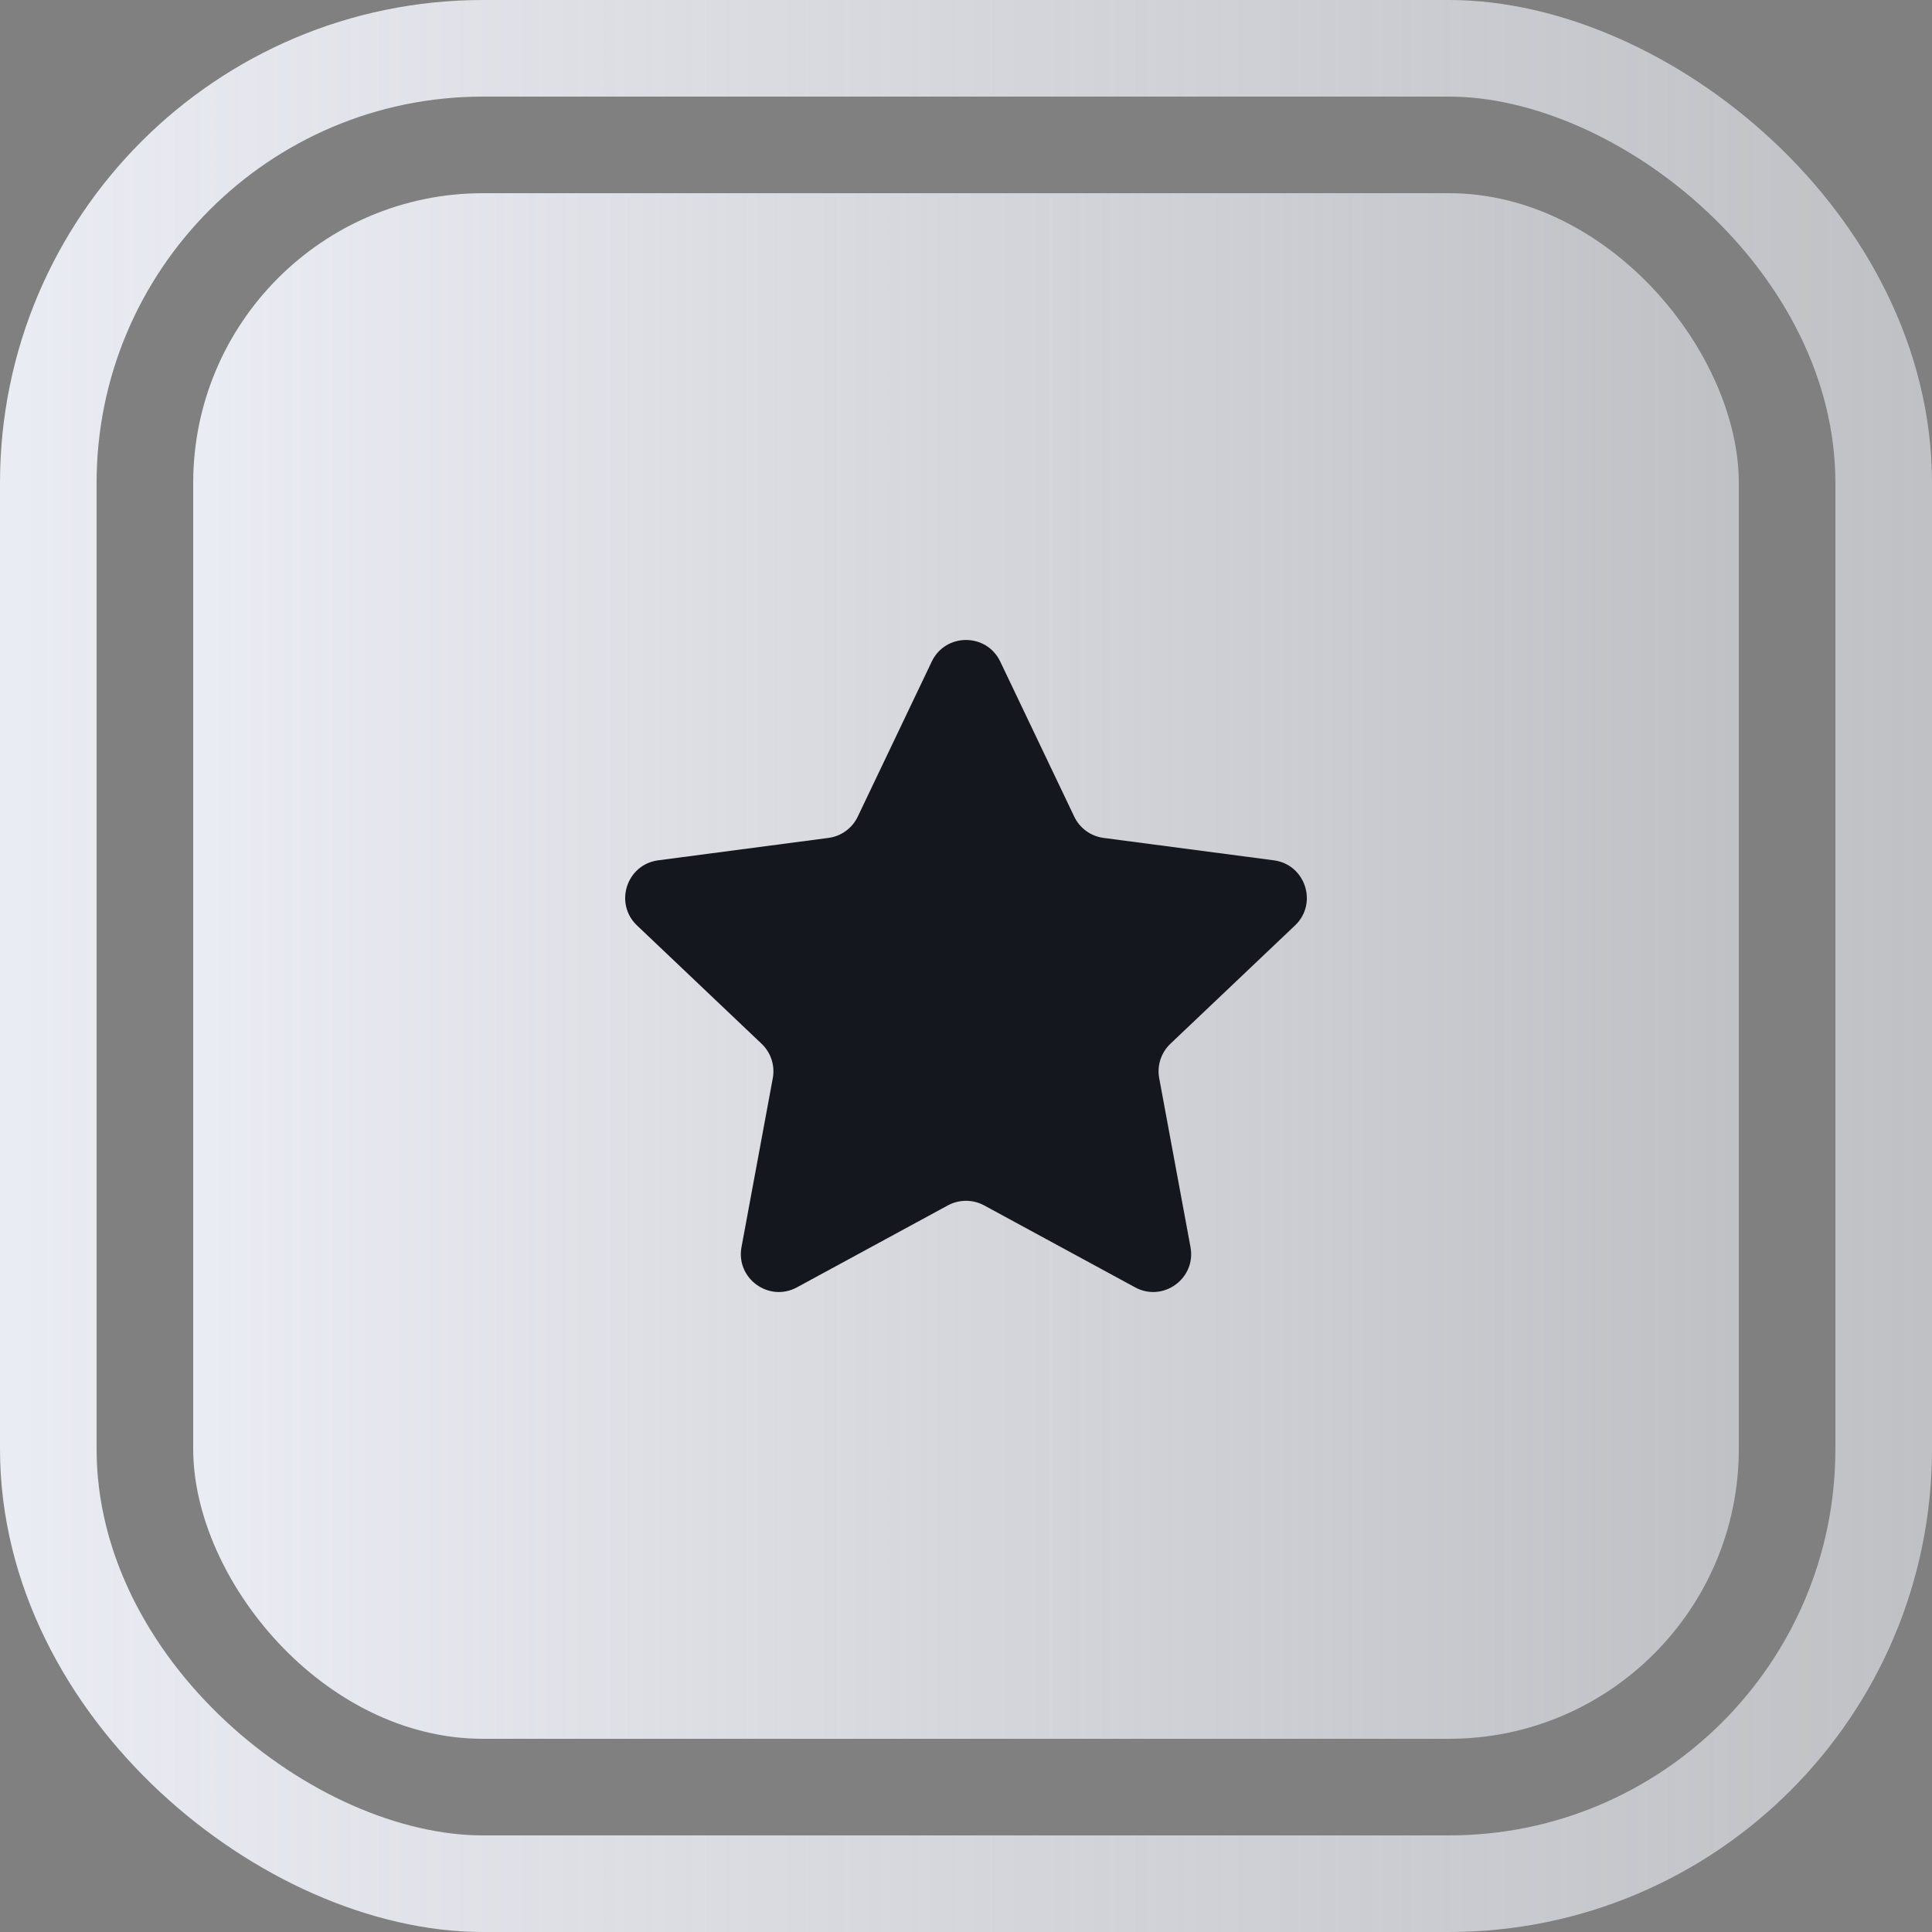 <svg width="40" height="40" viewBox="0 0 40 40" fill="none" xmlns="http://www.w3.org/2000/svg">
<rect x="0" y="0" width="40" height="40" fill="#808080" stroke="none"/>
<rect x="4" y="4" width="32" height="32" rx="6" fill="url(#paint0_linear_1653_3194)"/>
<rect x="1" y="1" width="38" height="38" rx="9" transform="matrix(1.19249e-08 1 1 -1.19249e-08 1.19249e-08 -1.19249e-08)" stroke="url(#paint1_linear_1653_3194)" stroke-width="2"/>
<path d="M19.291 13.697C19.576 13.101 20.424 13.101 20.709 13.697L22.241 16.907C22.355 17.147 22.583 17.313 22.847 17.348L26.373 17.812C27.028 17.899 27.291 18.706 26.811 19.161L24.232 21.61C24.039 21.793 23.952 22.061 24 22.322L24.648 25.82C24.768 26.469 24.081 26.968 23.501 26.653L20.375 24.956C20.141 24.83 19.859 24.83 19.625 24.956L16.5 26.653C15.919 26.968 15.232 26.469 15.352 25.82L16 22.322C16.048 22.061 15.961 21.793 15.768 21.61L13.189 19.161C12.71 18.706 12.972 17.899 13.627 17.812L17.153 17.348C17.417 17.313 17.645 17.147 17.759 16.907L19.291 13.697Z" fill="#15171F"/>
<defs>
<linearGradient id="paint0_linear_1653_3194" x1="4" y1="20" x2="36" y2="20" gradientUnits="userSpaceOnUse">
<stop stop-color="#EAECF3"/>
<stop offset="1" stop-color="#EAECF3" stop-opacity="0.6"/>
</linearGradient>
<linearGradient id="paint1_linear_1653_3194" x1="20" y1="5.96046e-07" x2="20" y2="40" gradientUnits="userSpaceOnUse">
<stop stop-color="#EAECF3"/>
<stop offset="1" stop-color="#EAECF3" stop-opacity="0.6"/>
</linearGradient>
</defs>
</svg>
